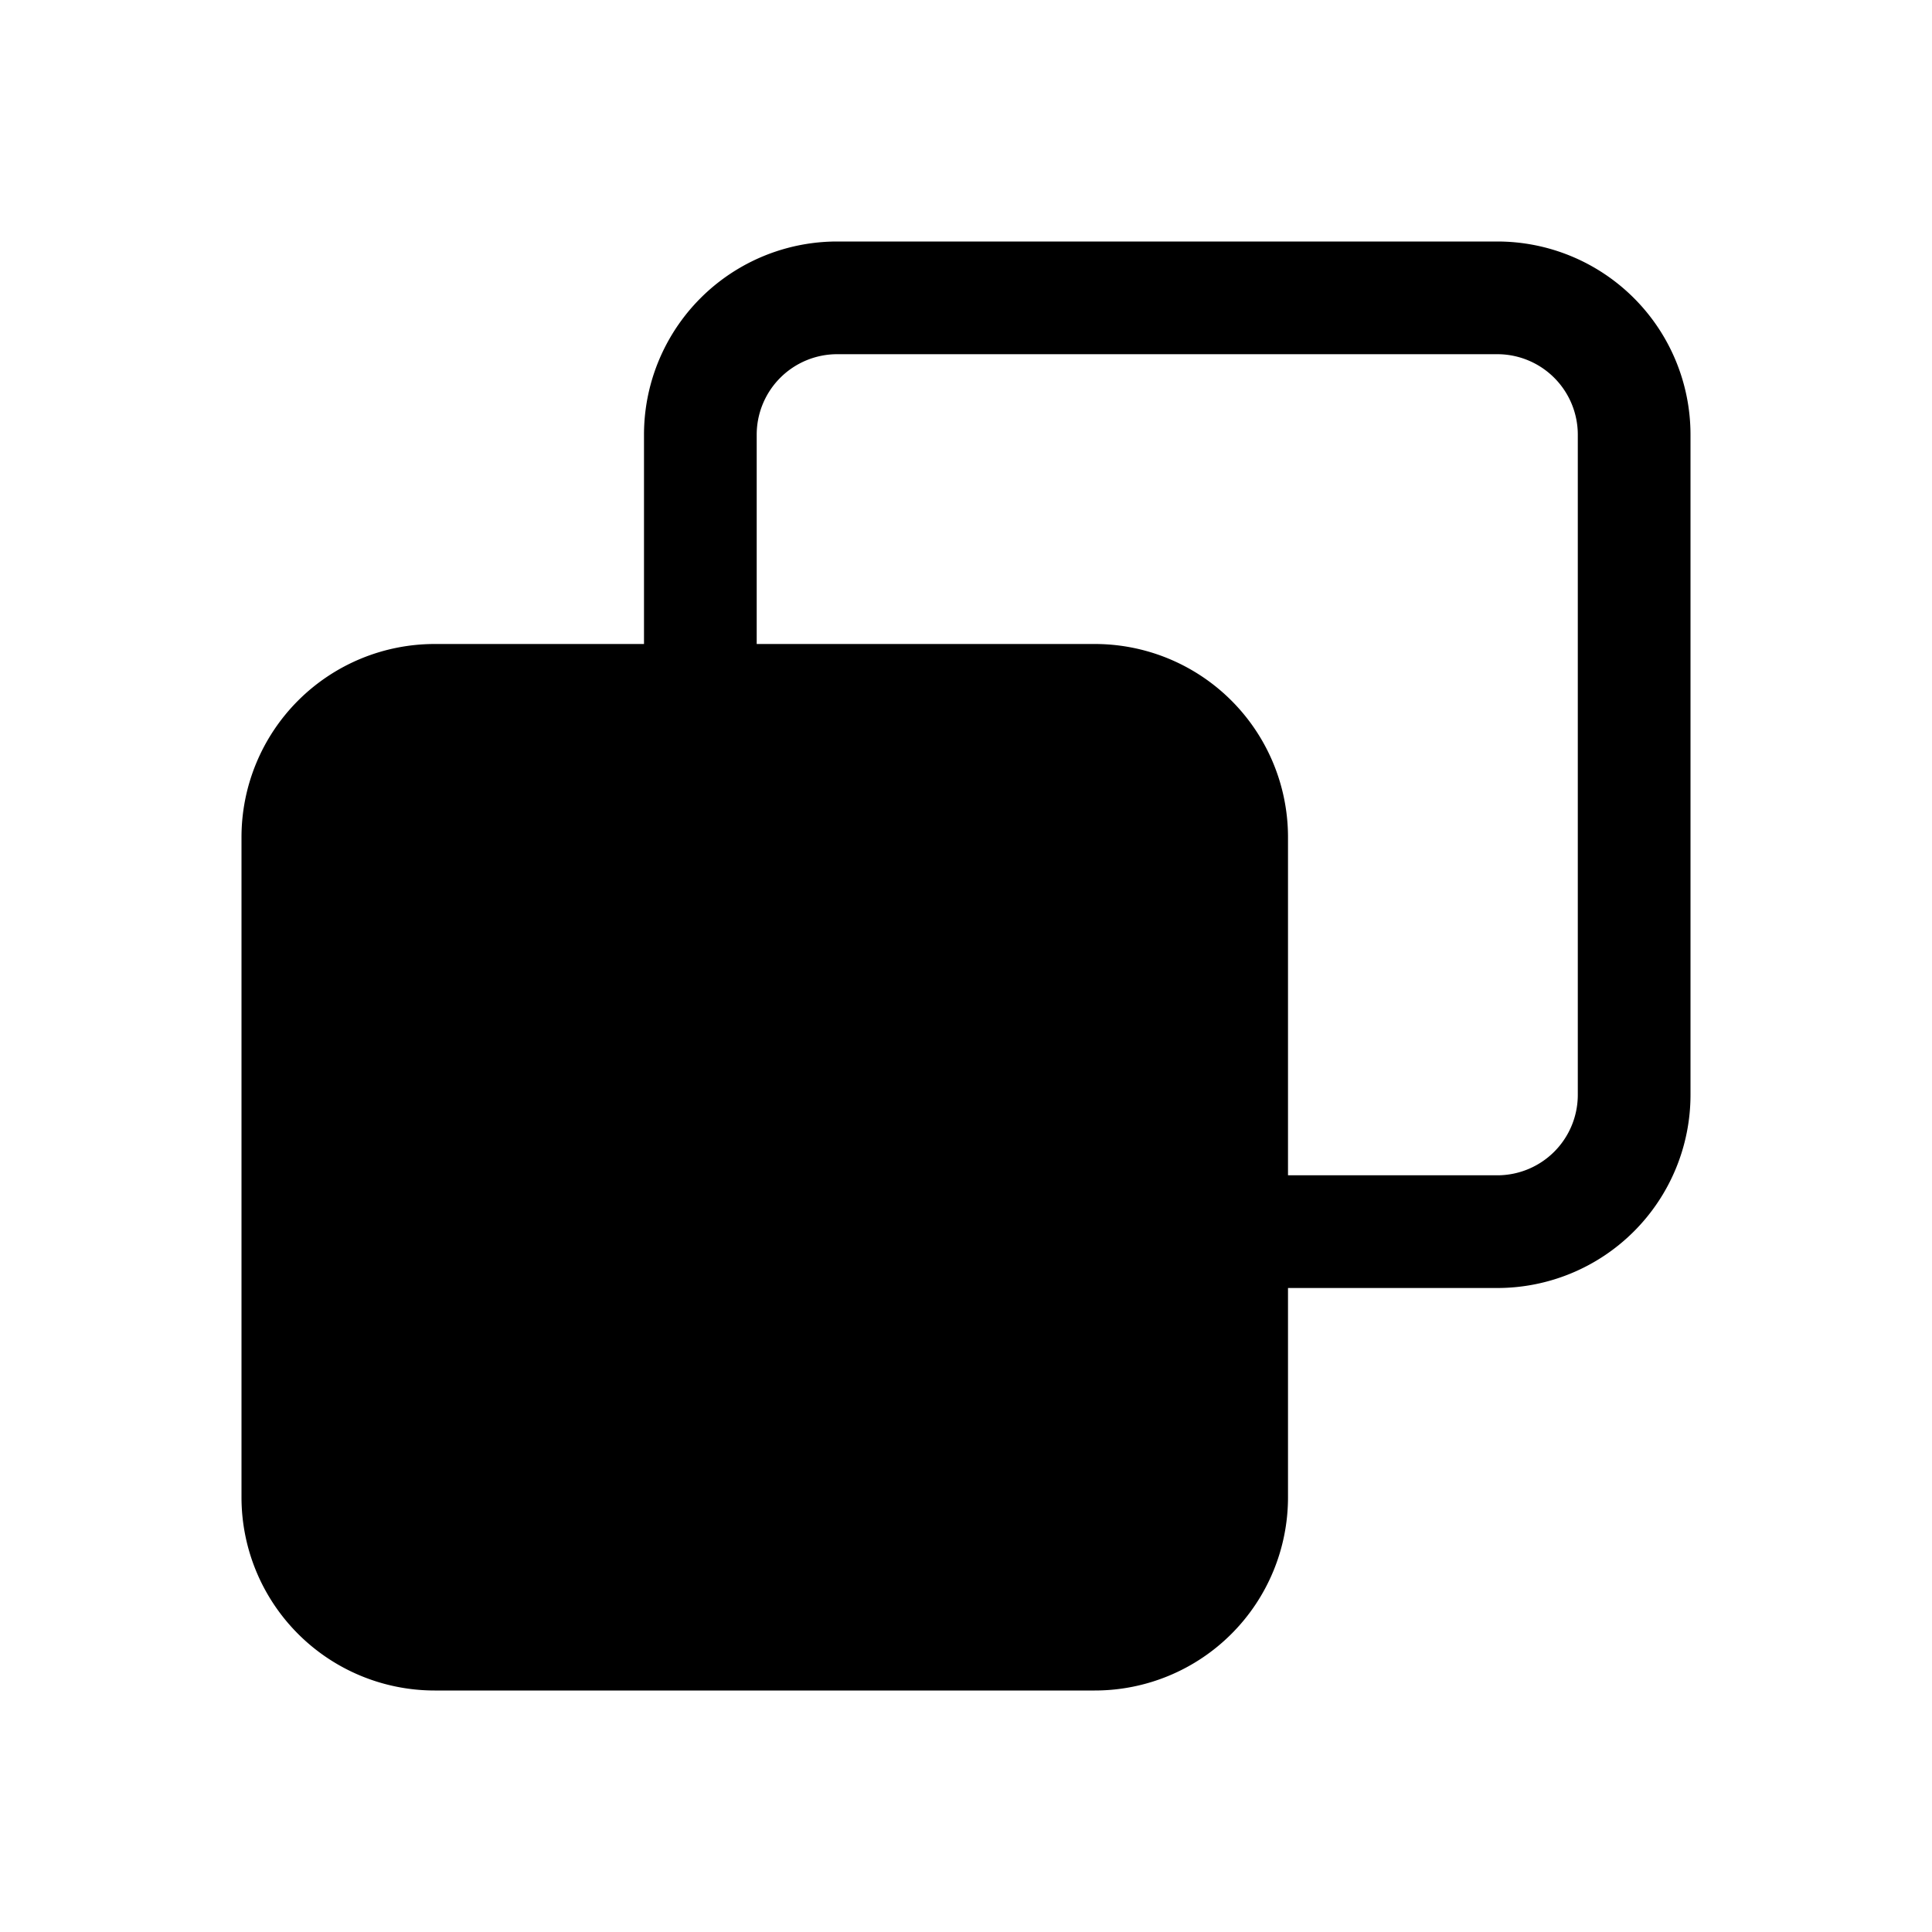 <svg xmlns="http://www.w3.org/2000/svg" viewBox="0 0 24 24"><g fill="currentColor" fill-rule="nonzero"><path d="M13.6 8H5.4A2.4 2.4 0 0 0 3 10.4v8.2A2.4 2.4 0 0 0 5.4 21h8.2a2.4 2.4 0 0 0 2.4-2.4v-8.2A2.4 2.4 0 0 0 13.6 8"/><path d="M18.6 3h-8.2A2.4 2.4 0 0 0 8 5.4v8.2a2.4 2.4 0 0 0 2.4 2.4h8.2a2.4 2.4 0 0 0 2.4-2.4V5.4A2.4 2.4 0 0 0 18.6 3m0 1.4a1 1 0 0 1 1 1v8.2a1 1 0 0 1-1 1h-8.2a1 1 0 0 1-1-1V5.4a1 1 0 0 1 1-1z"/></g></svg>